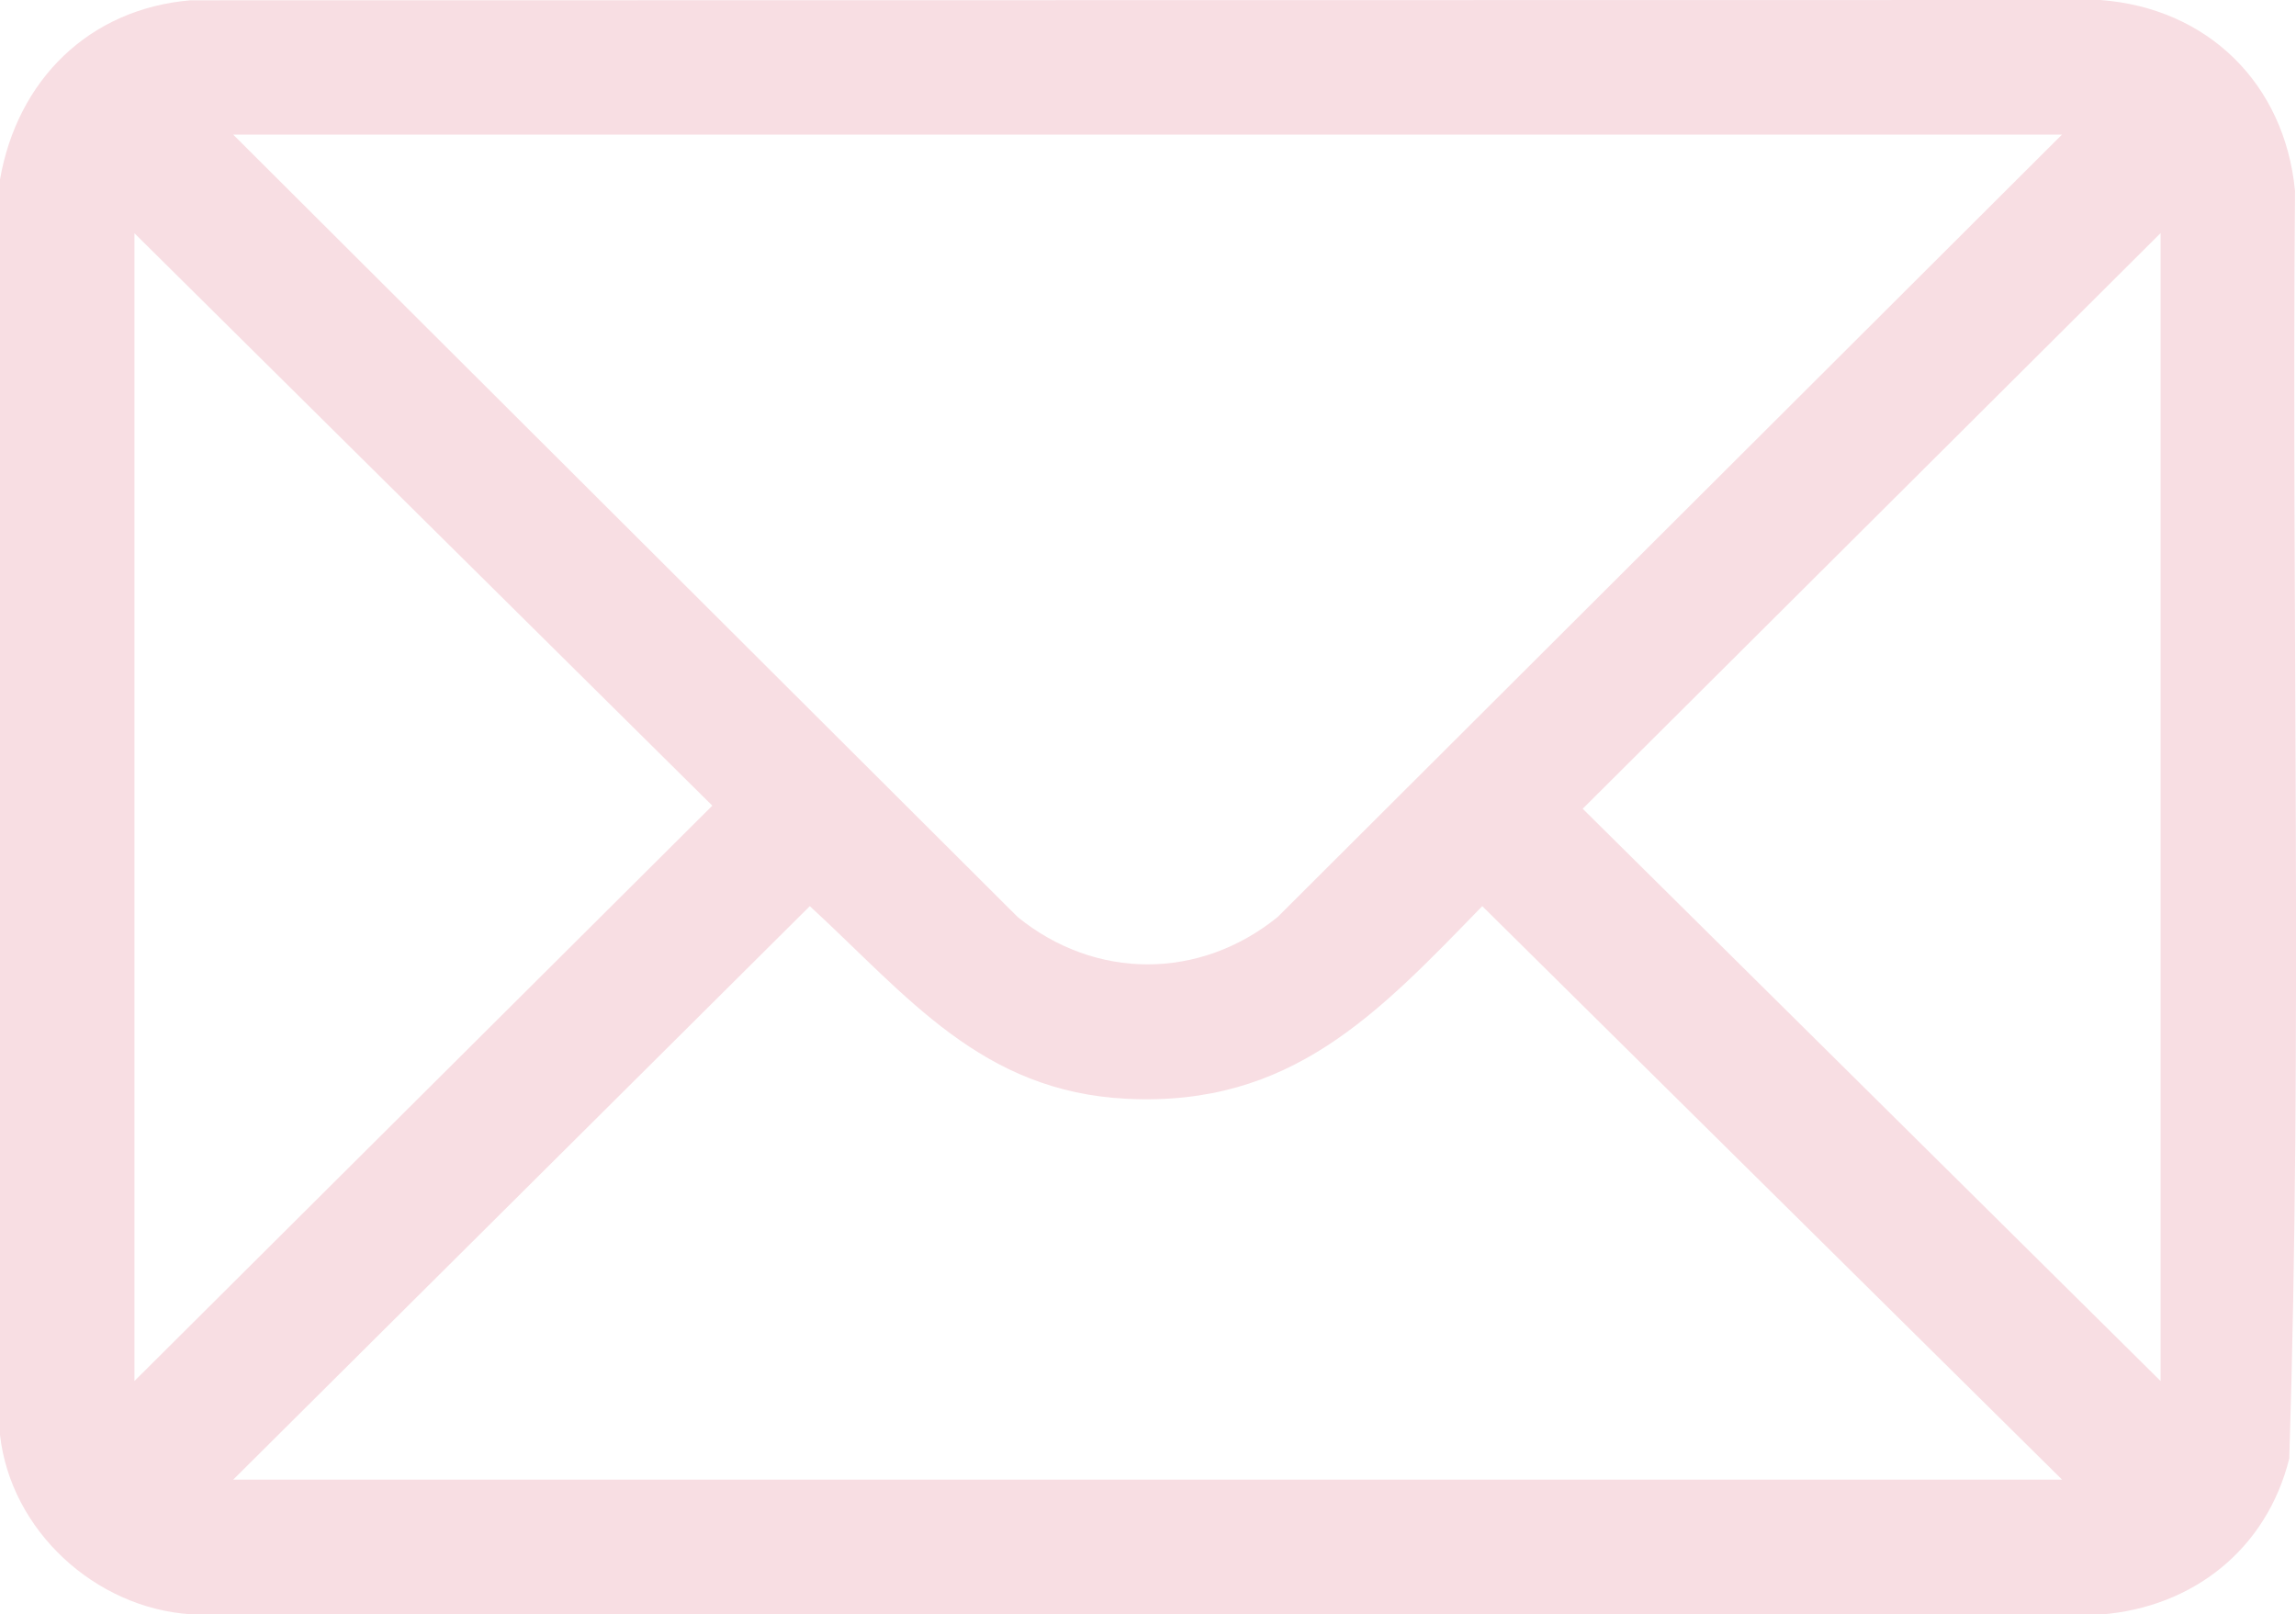 <?xml version="1.0" encoding="UTF-8"?>
<svg id="Layer_2" data-name="Layer 2" xmlns="http://www.w3.org/2000/svg" viewBox="0 0 164.13 115.38">
  <defs>
    <style>
      .cls-1 {
        fill: #f8dee3;
      }
    </style>
  </defs>
  <g id="Layer_1-2" data-name="Layer 1">
    <path class="cls-1" d="M164.06,13.64c-.74-7.66-6.24-13.07-13.92-13.64L13.63.02C6.34.63,1.23,5.75,0,12.83v89.72c.77,6.84,6.8,12.37,13.63,12.82l136.51.02c6.63-.5,11.9-4.68,13.51-11.16.95-30.12.16-60.4.41-90.58ZM147.4,9.62l-56.07,55.92c-5.57,4.51-13.02,4.51-18.58,0L16.67,9.62h130.73ZM9.61,98.7V16.67l41.31,40.91L9.61,98.7ZM16.67,105.75l41.22-40.99c6.99,6.43,12.27,13.27,22.69,13.77,11.7.57,17.89-6.06,25.38-13.77l41.45,40.99H16.67ZM154.45,98.7l-41.31-40.9,41.31-41.14v82.03Z"/>
  </g>
</svg>